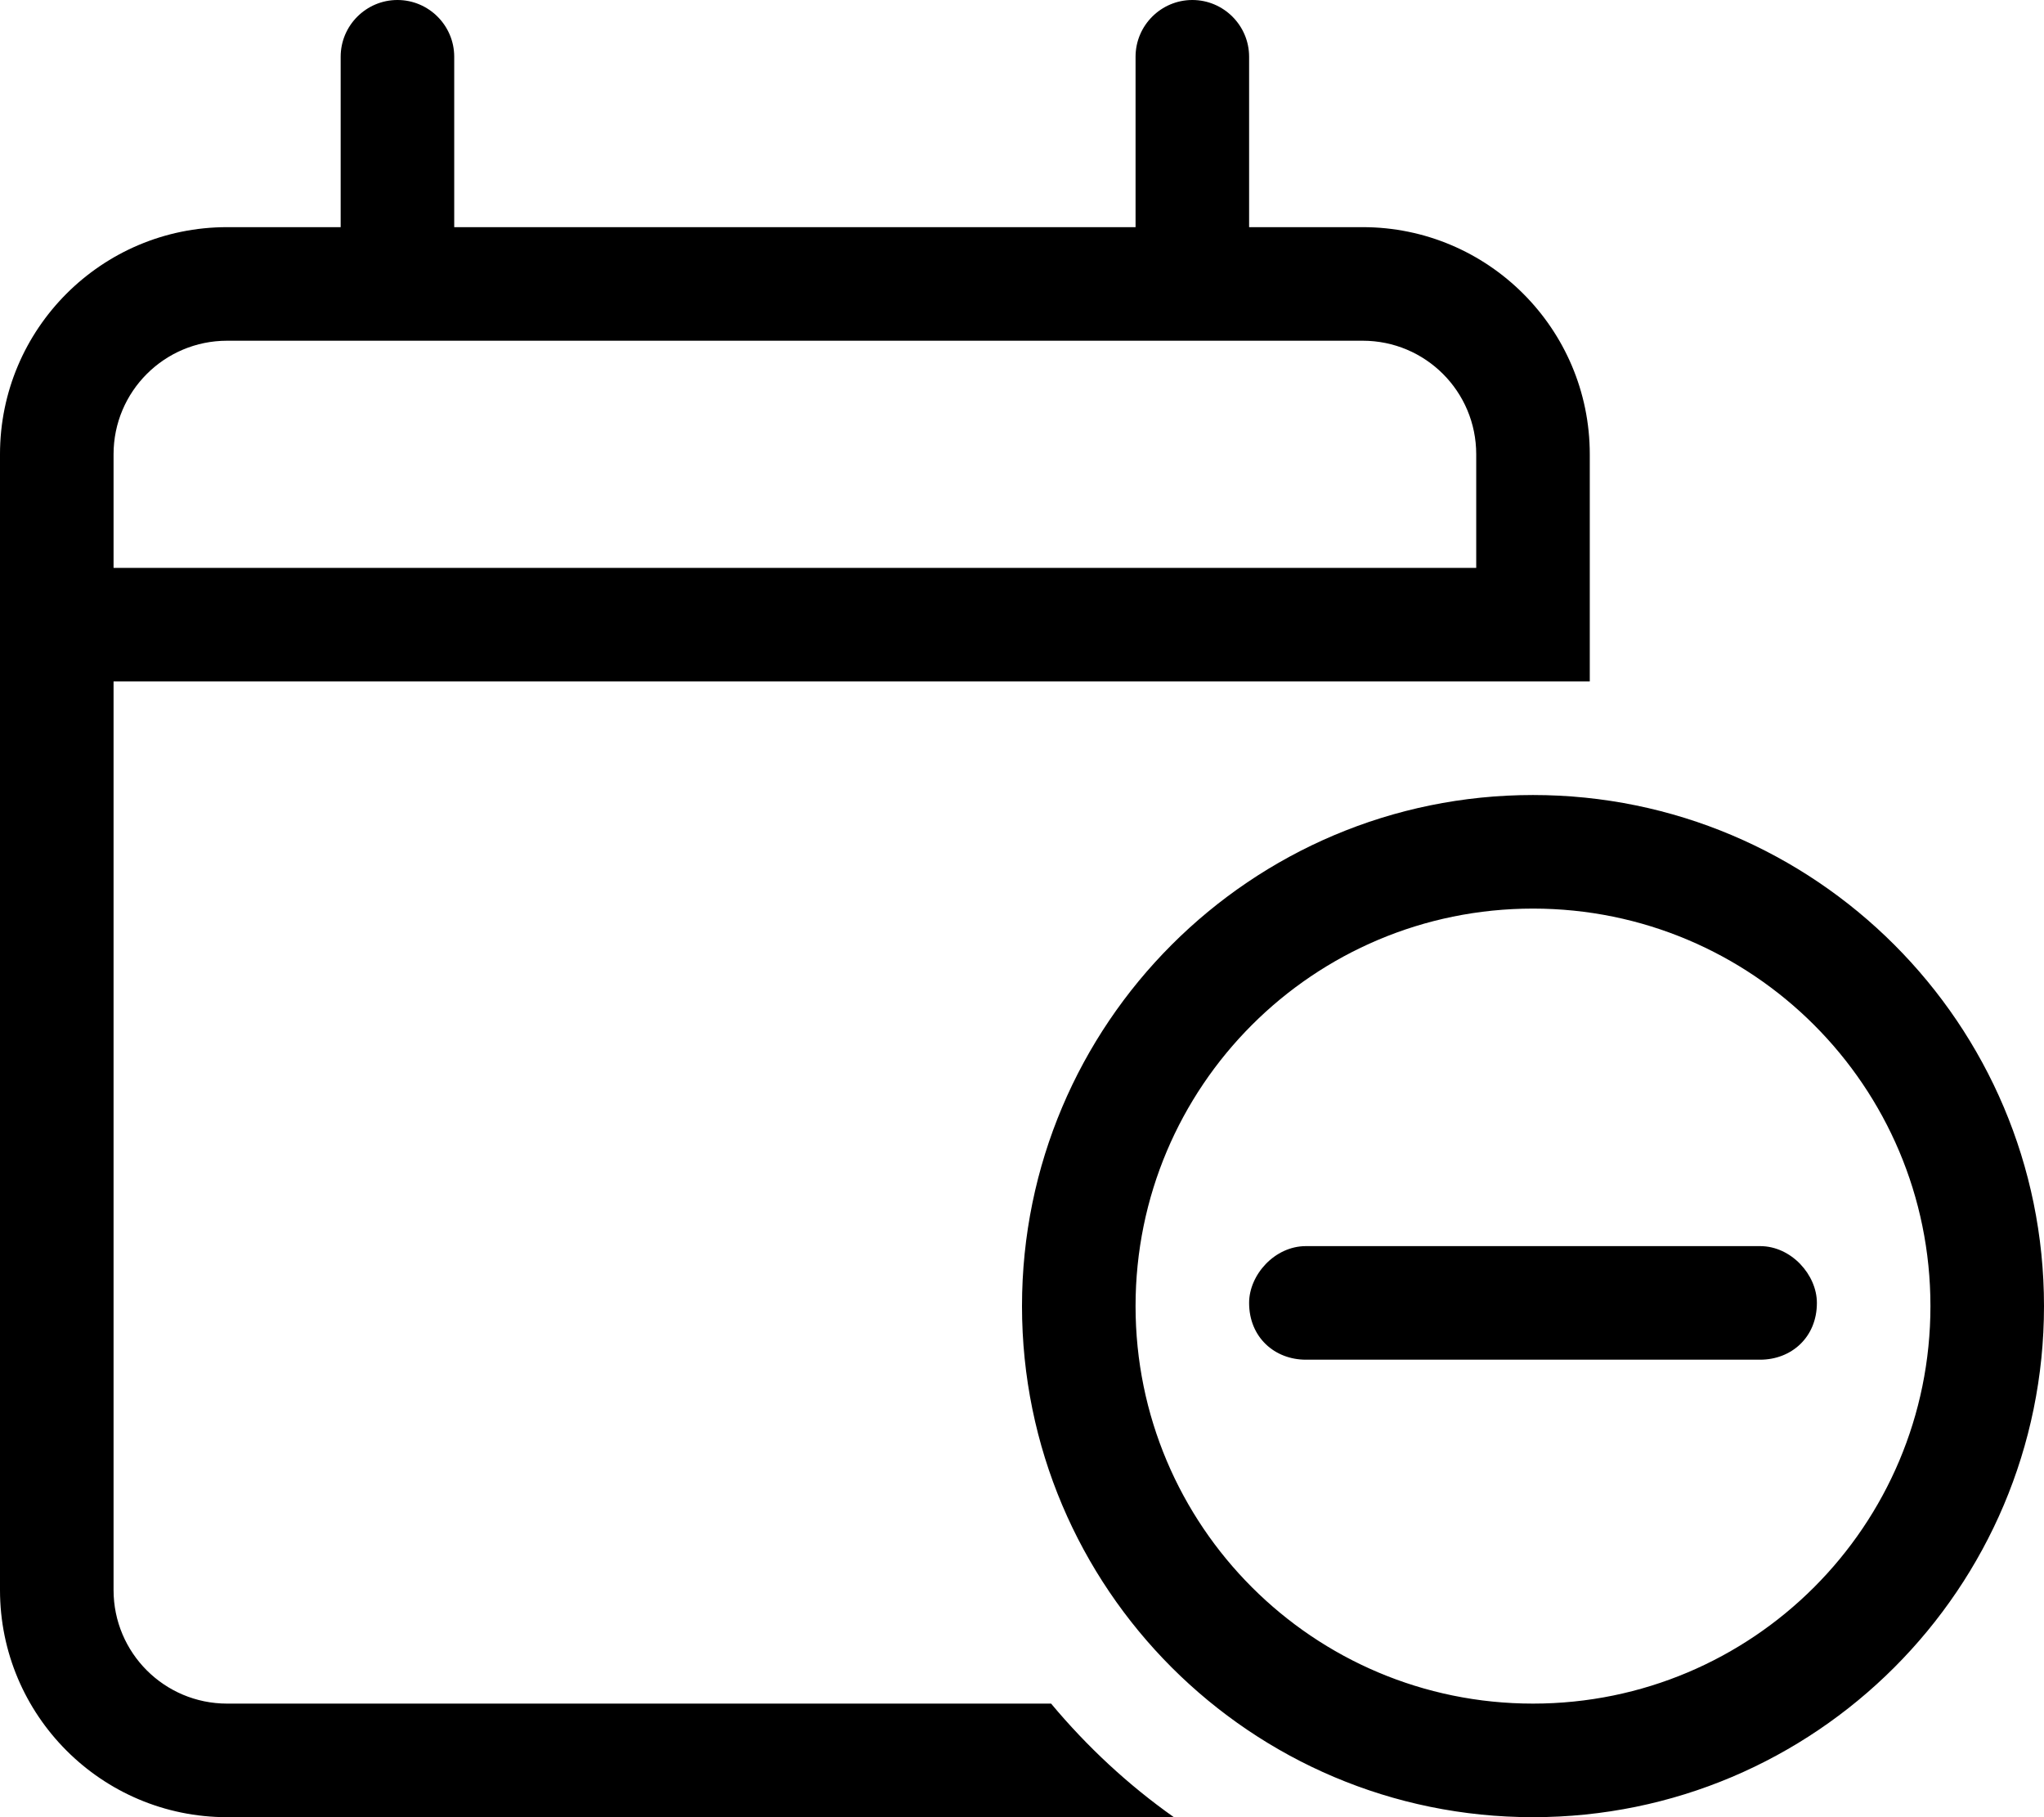 <svg xmlns="http://www.w3.org/2000/svg" viewBox="0 0 576 512"><!--! Font Awesome Pro 6.1.1 by @fontawesome - https://fontawesome.com License - https://fontawesome.com/license (Commercial License) Copyright 2022 Fonticons, Inc. --><path d="M112 0C120.8 0 128 7.164 128 16V64H320V16C320 7.164 327.2 0 336 0C344.8 0 352 7.164 352 16V64H384C419.3 64 448 92.65 448 128V192H32V448C32 465.7 46.33 480 64 480H296.2C306.3 492.1 317.9 502.9 330.8 512H64C28.65 512 0 483.3 0 448V128C0 92.65 28.65 64 64 64H96V16C96 7.164 103.2 0 112 0zM384 96H64C46.33 96 32 110.3 32 128V160H416V128C416 110.3 401.7 96 384 96zM368 383.1C359.2 383.1 352 376.8 352 367.1C352 359.2 359.2 351.1 368 351.1H496C504.8 351.1 512 359.2 512 367.1C512 376.8 504.8 383.1 496 383.1H368zM576 368C576 447.5 511.5 512 432 512C352.5 512 288 447.5 288 368C288 288.5 352.5 224 432 224C511.5 224 576 288.5 576 368zM432 256C370.1 256 320 306.1 320 368C320 429.9 370.1 480 432 480C493.9 480 544 429.9 544 368C544 306.1 493.9 256 432 256z"/></svg>
